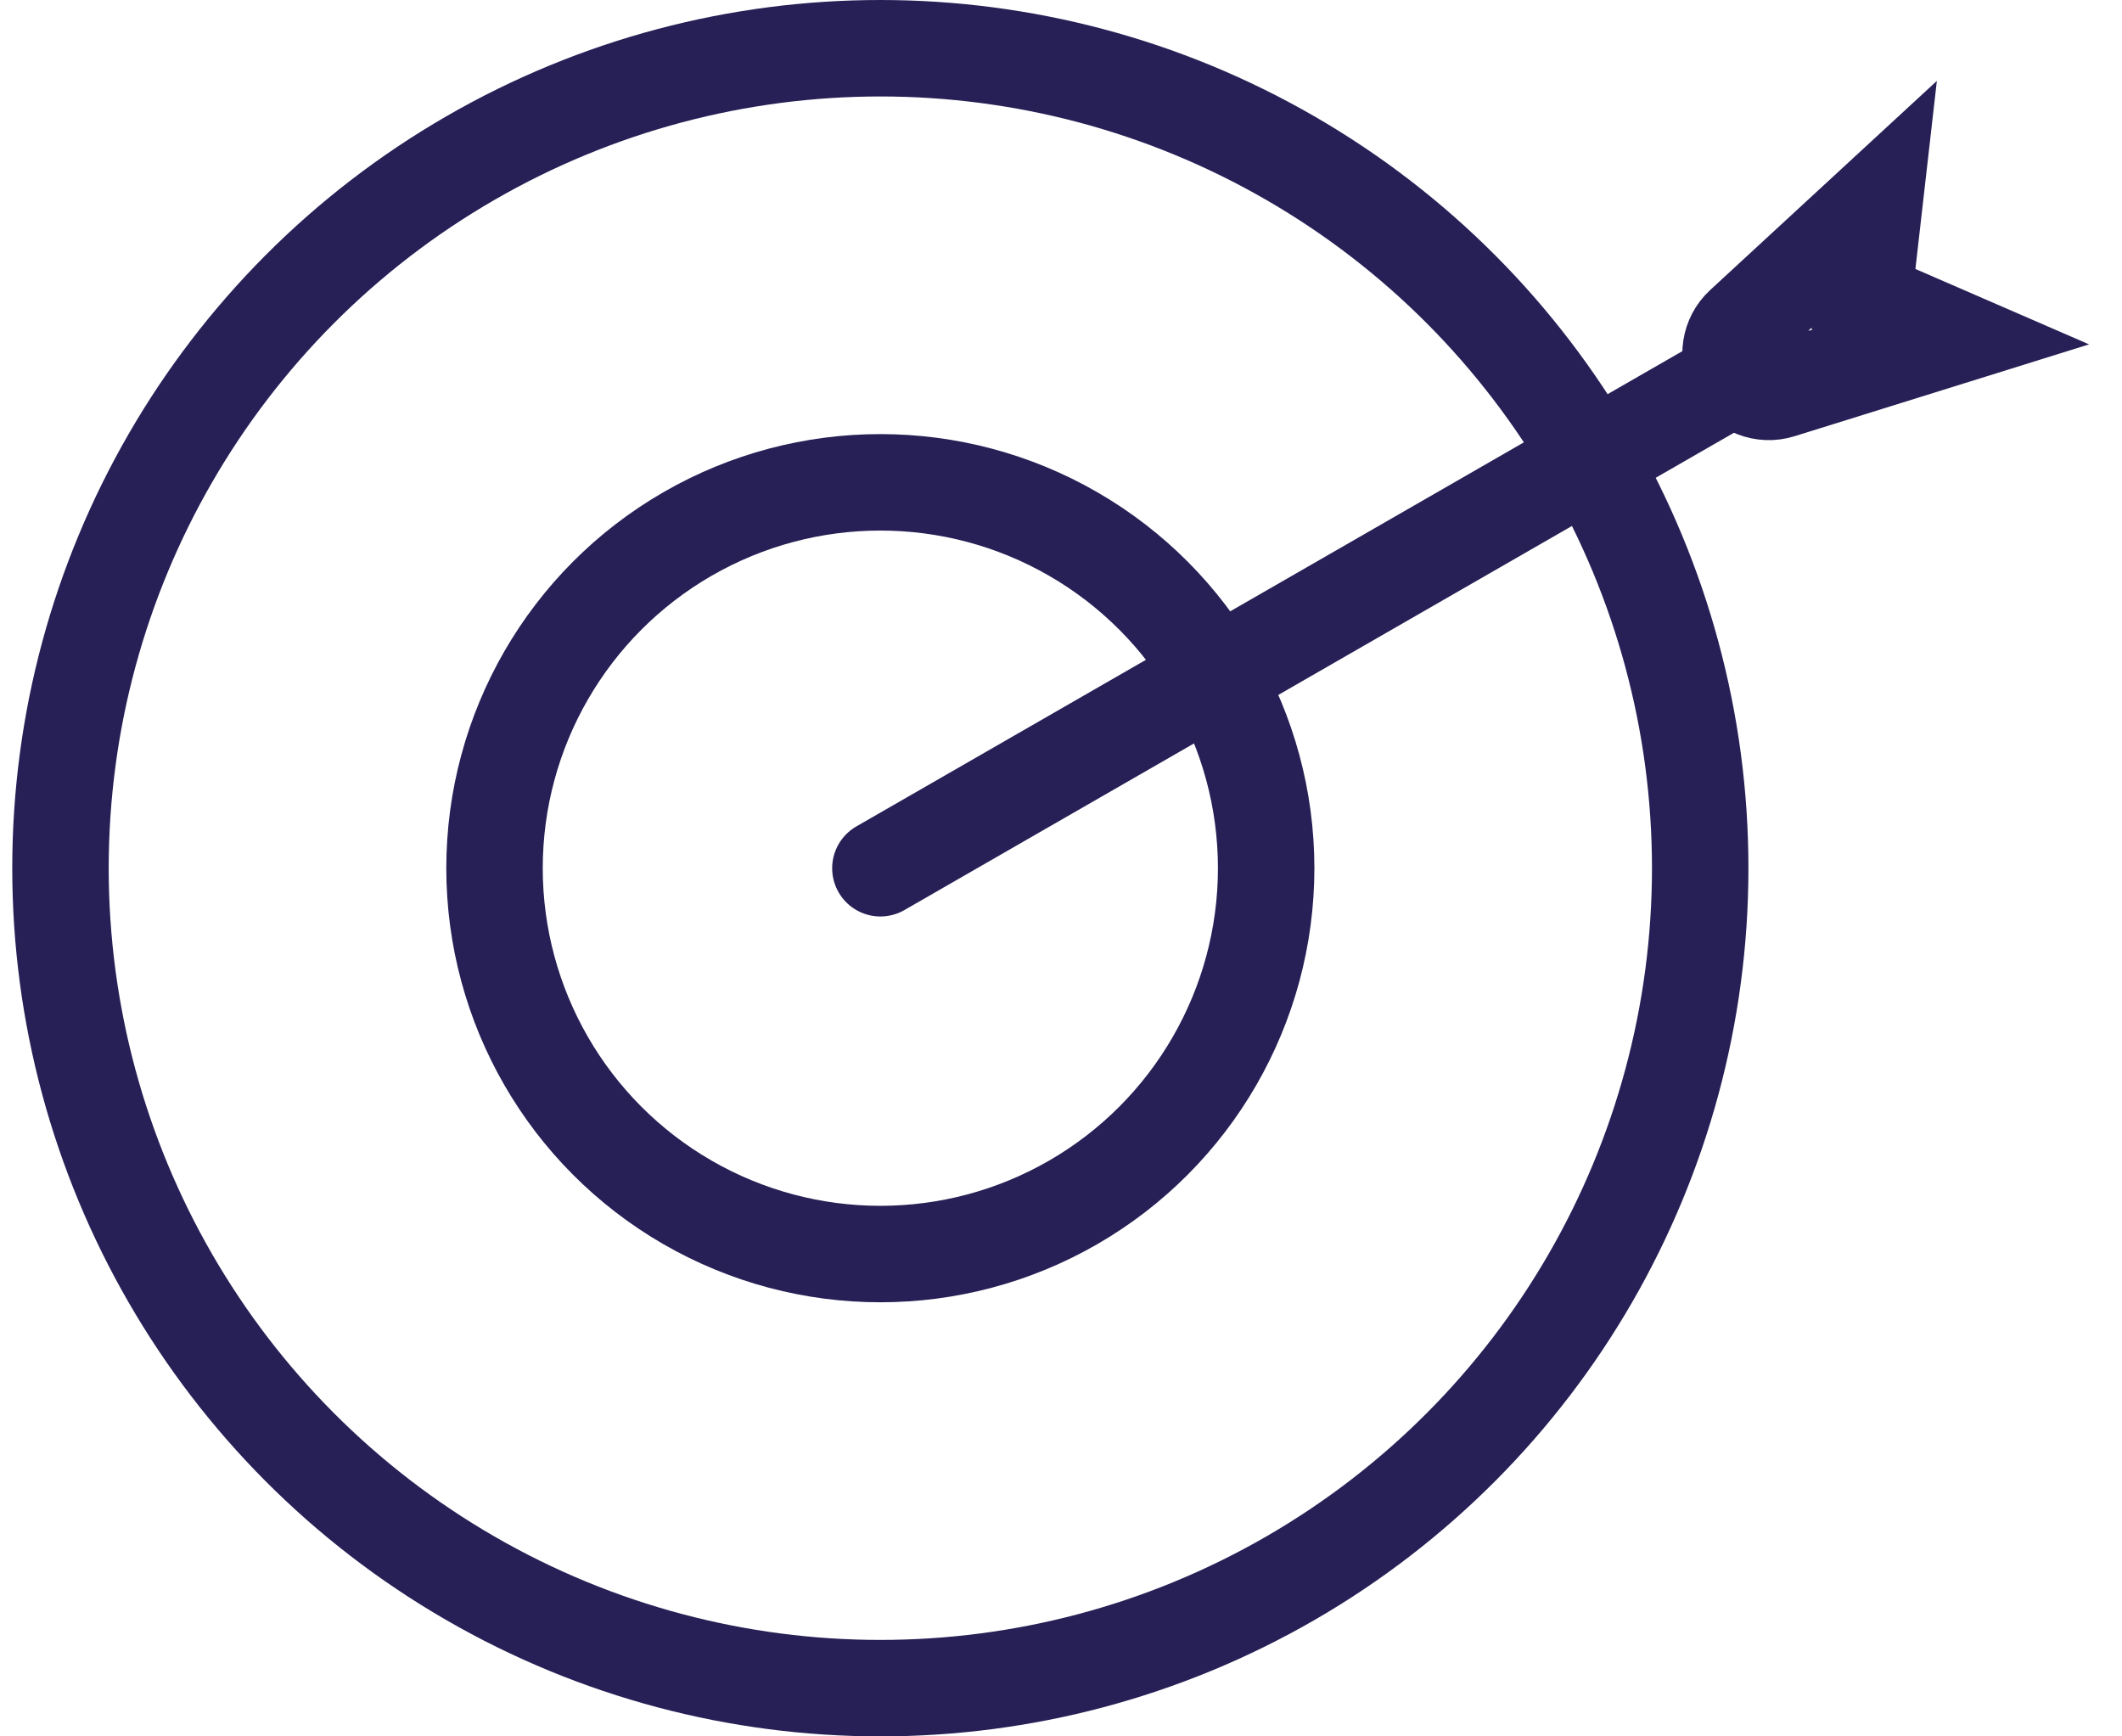 <svg width="44" height="36" viewBox="0 0 44 36" fill="none" xmlns="http://www.w3.org/2000/svg">
<circle cx="18.254" cy="18" r="17" stroke="#272056" stroke-width="2"/>
<circle cx="18.254" cy="18" r="8" stroke="#272056" stroke-width="2"/>
<path d="M36.664 7.41L18.255 18.001" stroke="#272056" stroke-width="2" stroke-linecap="round" stroke-linejoin="round"/>
<path d="M38.863 4.235L38.639 6.199L40.452 6.986L36.914 8.089C36.559 8.2 36.175 8.05 35.989 7.728V7.728V7.728C35.804 7.407 35.866 6.999 36.139 6.748L38.863 4.235Z" stroke="#272056" stroke-width="2"/>
</svg>
